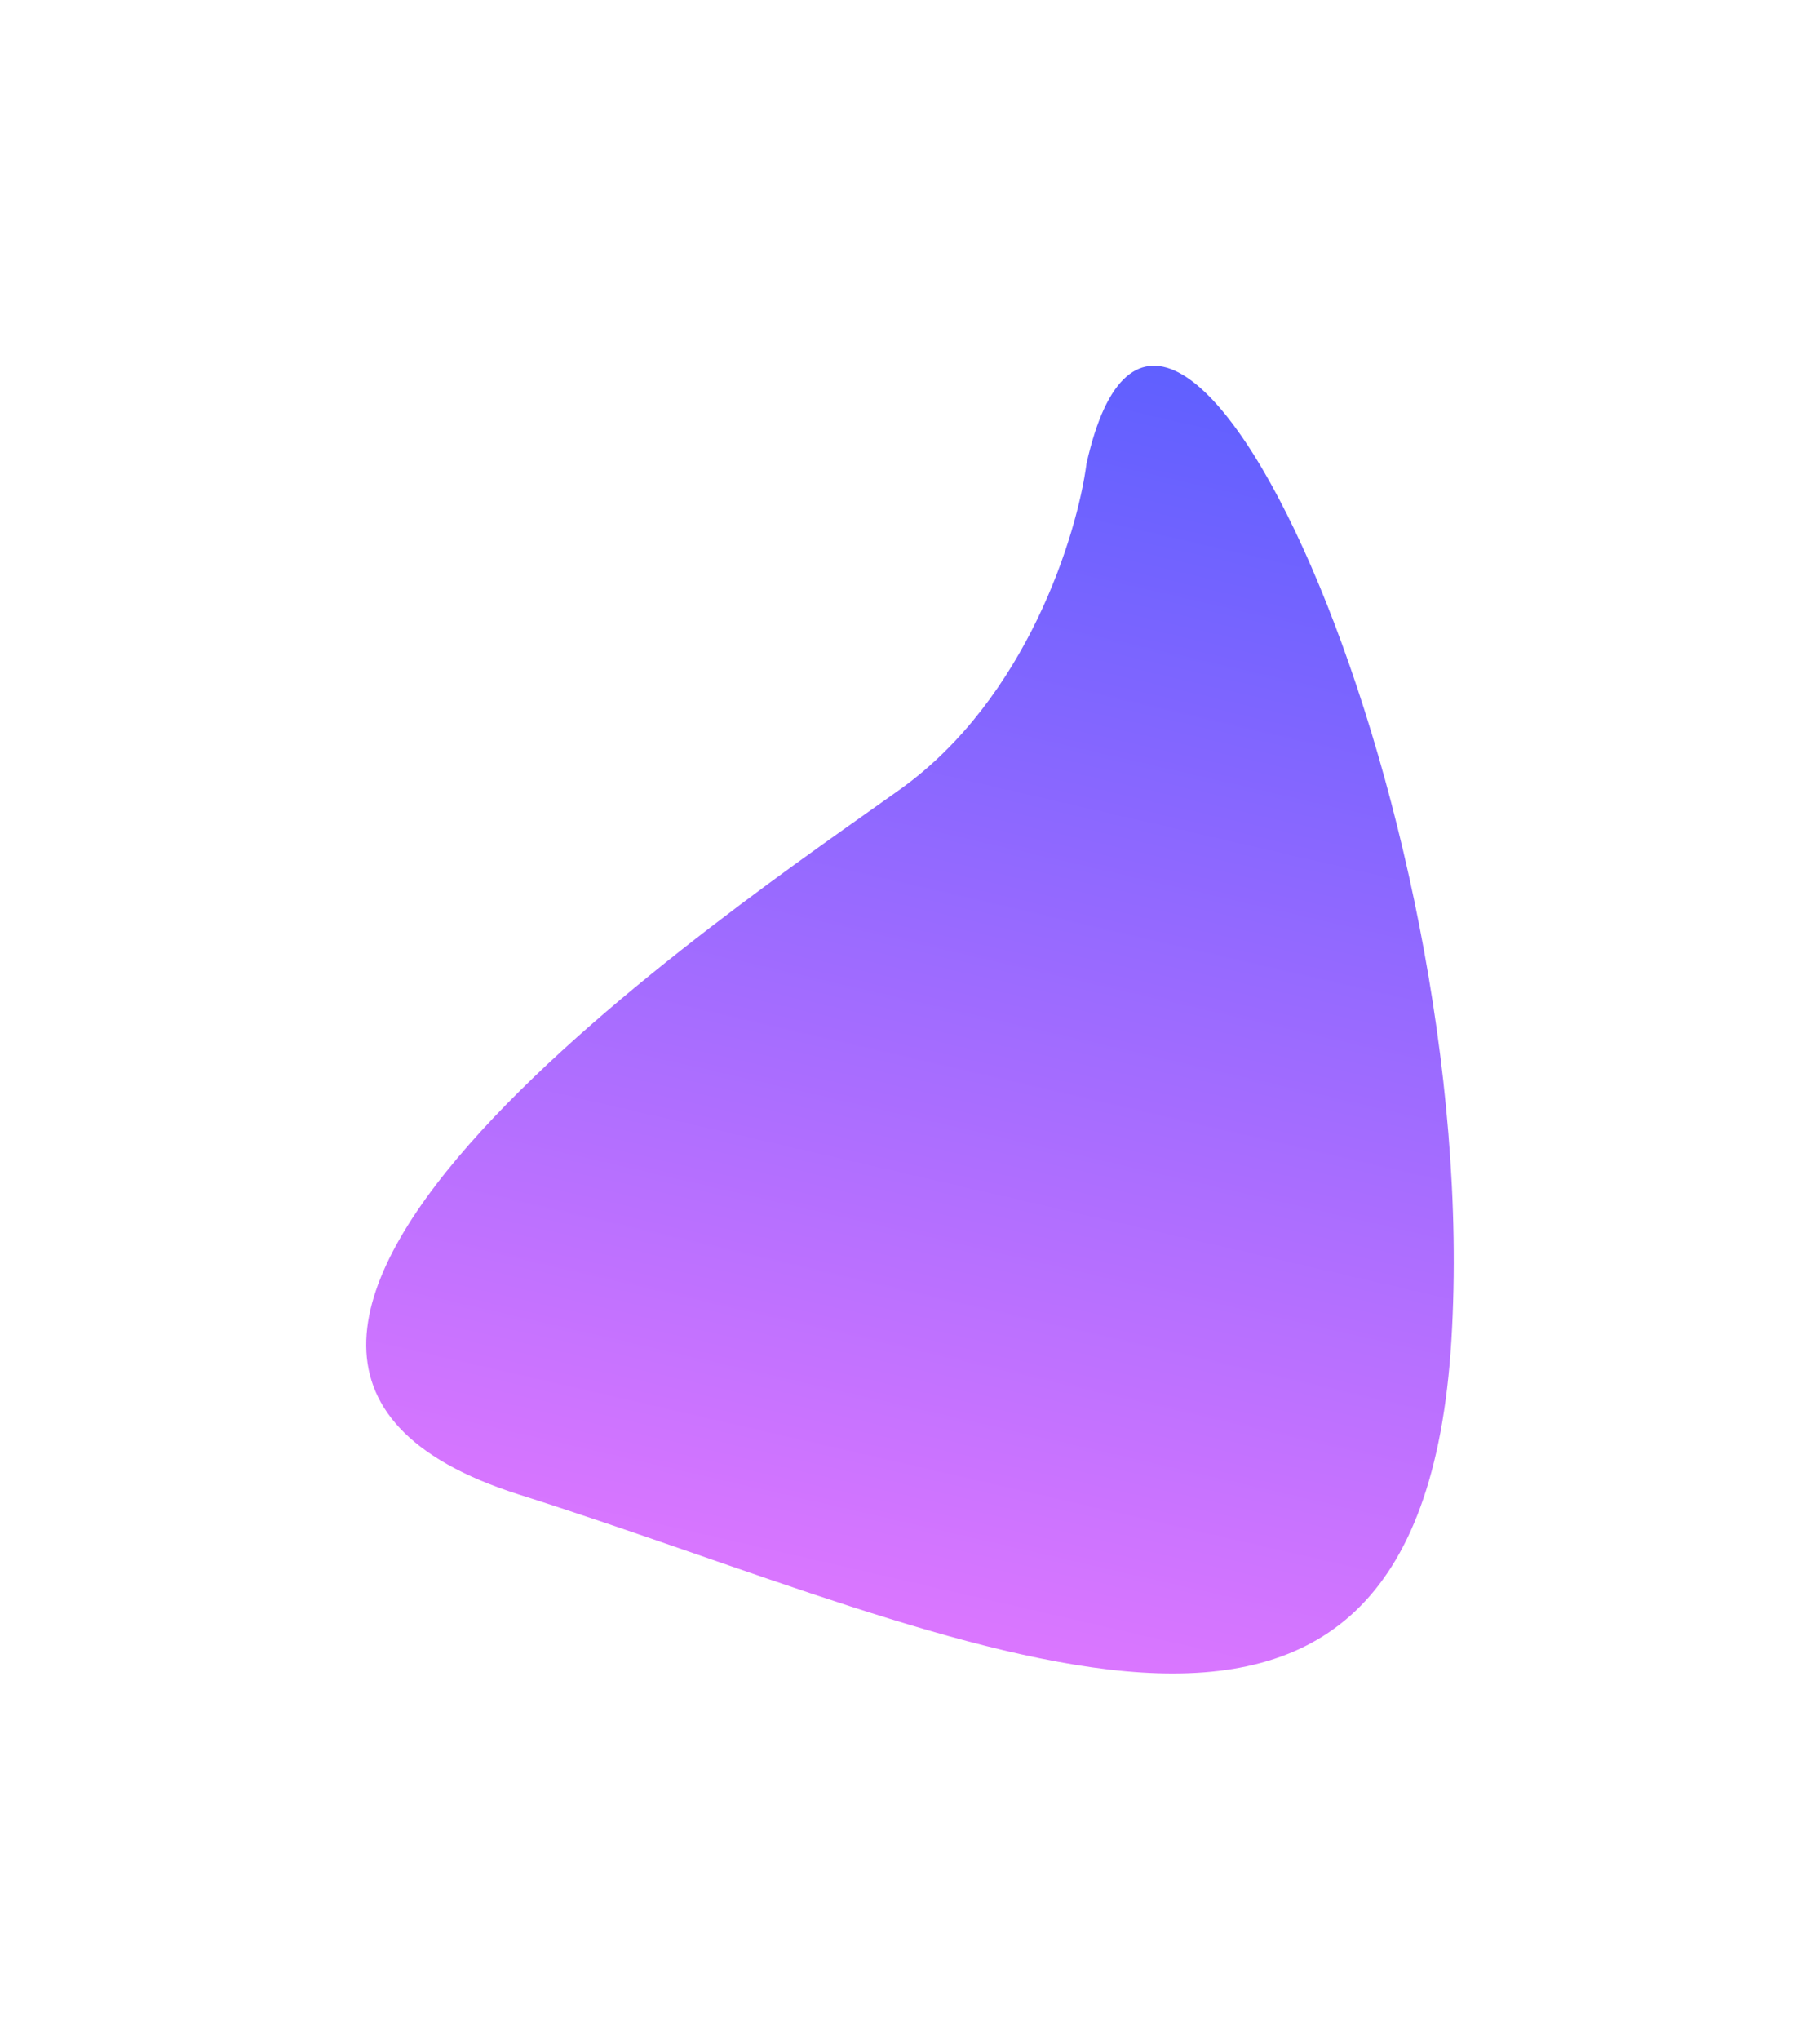 <svg width="996" height="1116" viewBox="0 0 996 1116" fill="none" xmlns="http://www.w3.org/2000/svg">
<g filter="url(#filter0_f_1767_754)">
<path d="M492.719 431.689C562.076 381.961 589.529 292.271 594.586 253.642C638.172 58.126 812.18 438.915 794.279 733.026C776.379 1027.14 530.677 895.77 284.078 817.552C37.479 739.333 406.023 493.848 492.719 431.689Z" fill="url(#paint0_linear_1767_754)"/>
</g>
<defs>
<filter id="filter0_f_1767_754" x="0.406" y="0.064" width="995.16" height="1115.39" filterUnits="userSpaceOnUse" color-interpolation-filters="sRGB">
<feFlood flood-opacity="0" result="BackgroundImageFix"/>
<feBlend mode="normal" in="SourceGraphic" in2="BackgroundImageFix" result="shape"/>
<feGaussianBlur stdDeviation="100" result="effect1_foregroundBlur_1767_754"/>
</filter>
<linearGradient id="paint0_linear_1767_754" x1="610.972" y1="143.636" x2="429.97" y2="928.972" gradientUnits="userSpaceOnUse">
<stop stop-color="#575EFF"/>
<stop offset="1" stop-color="#E478FF"/>
</linearGradient>
</defs>
</svg>
